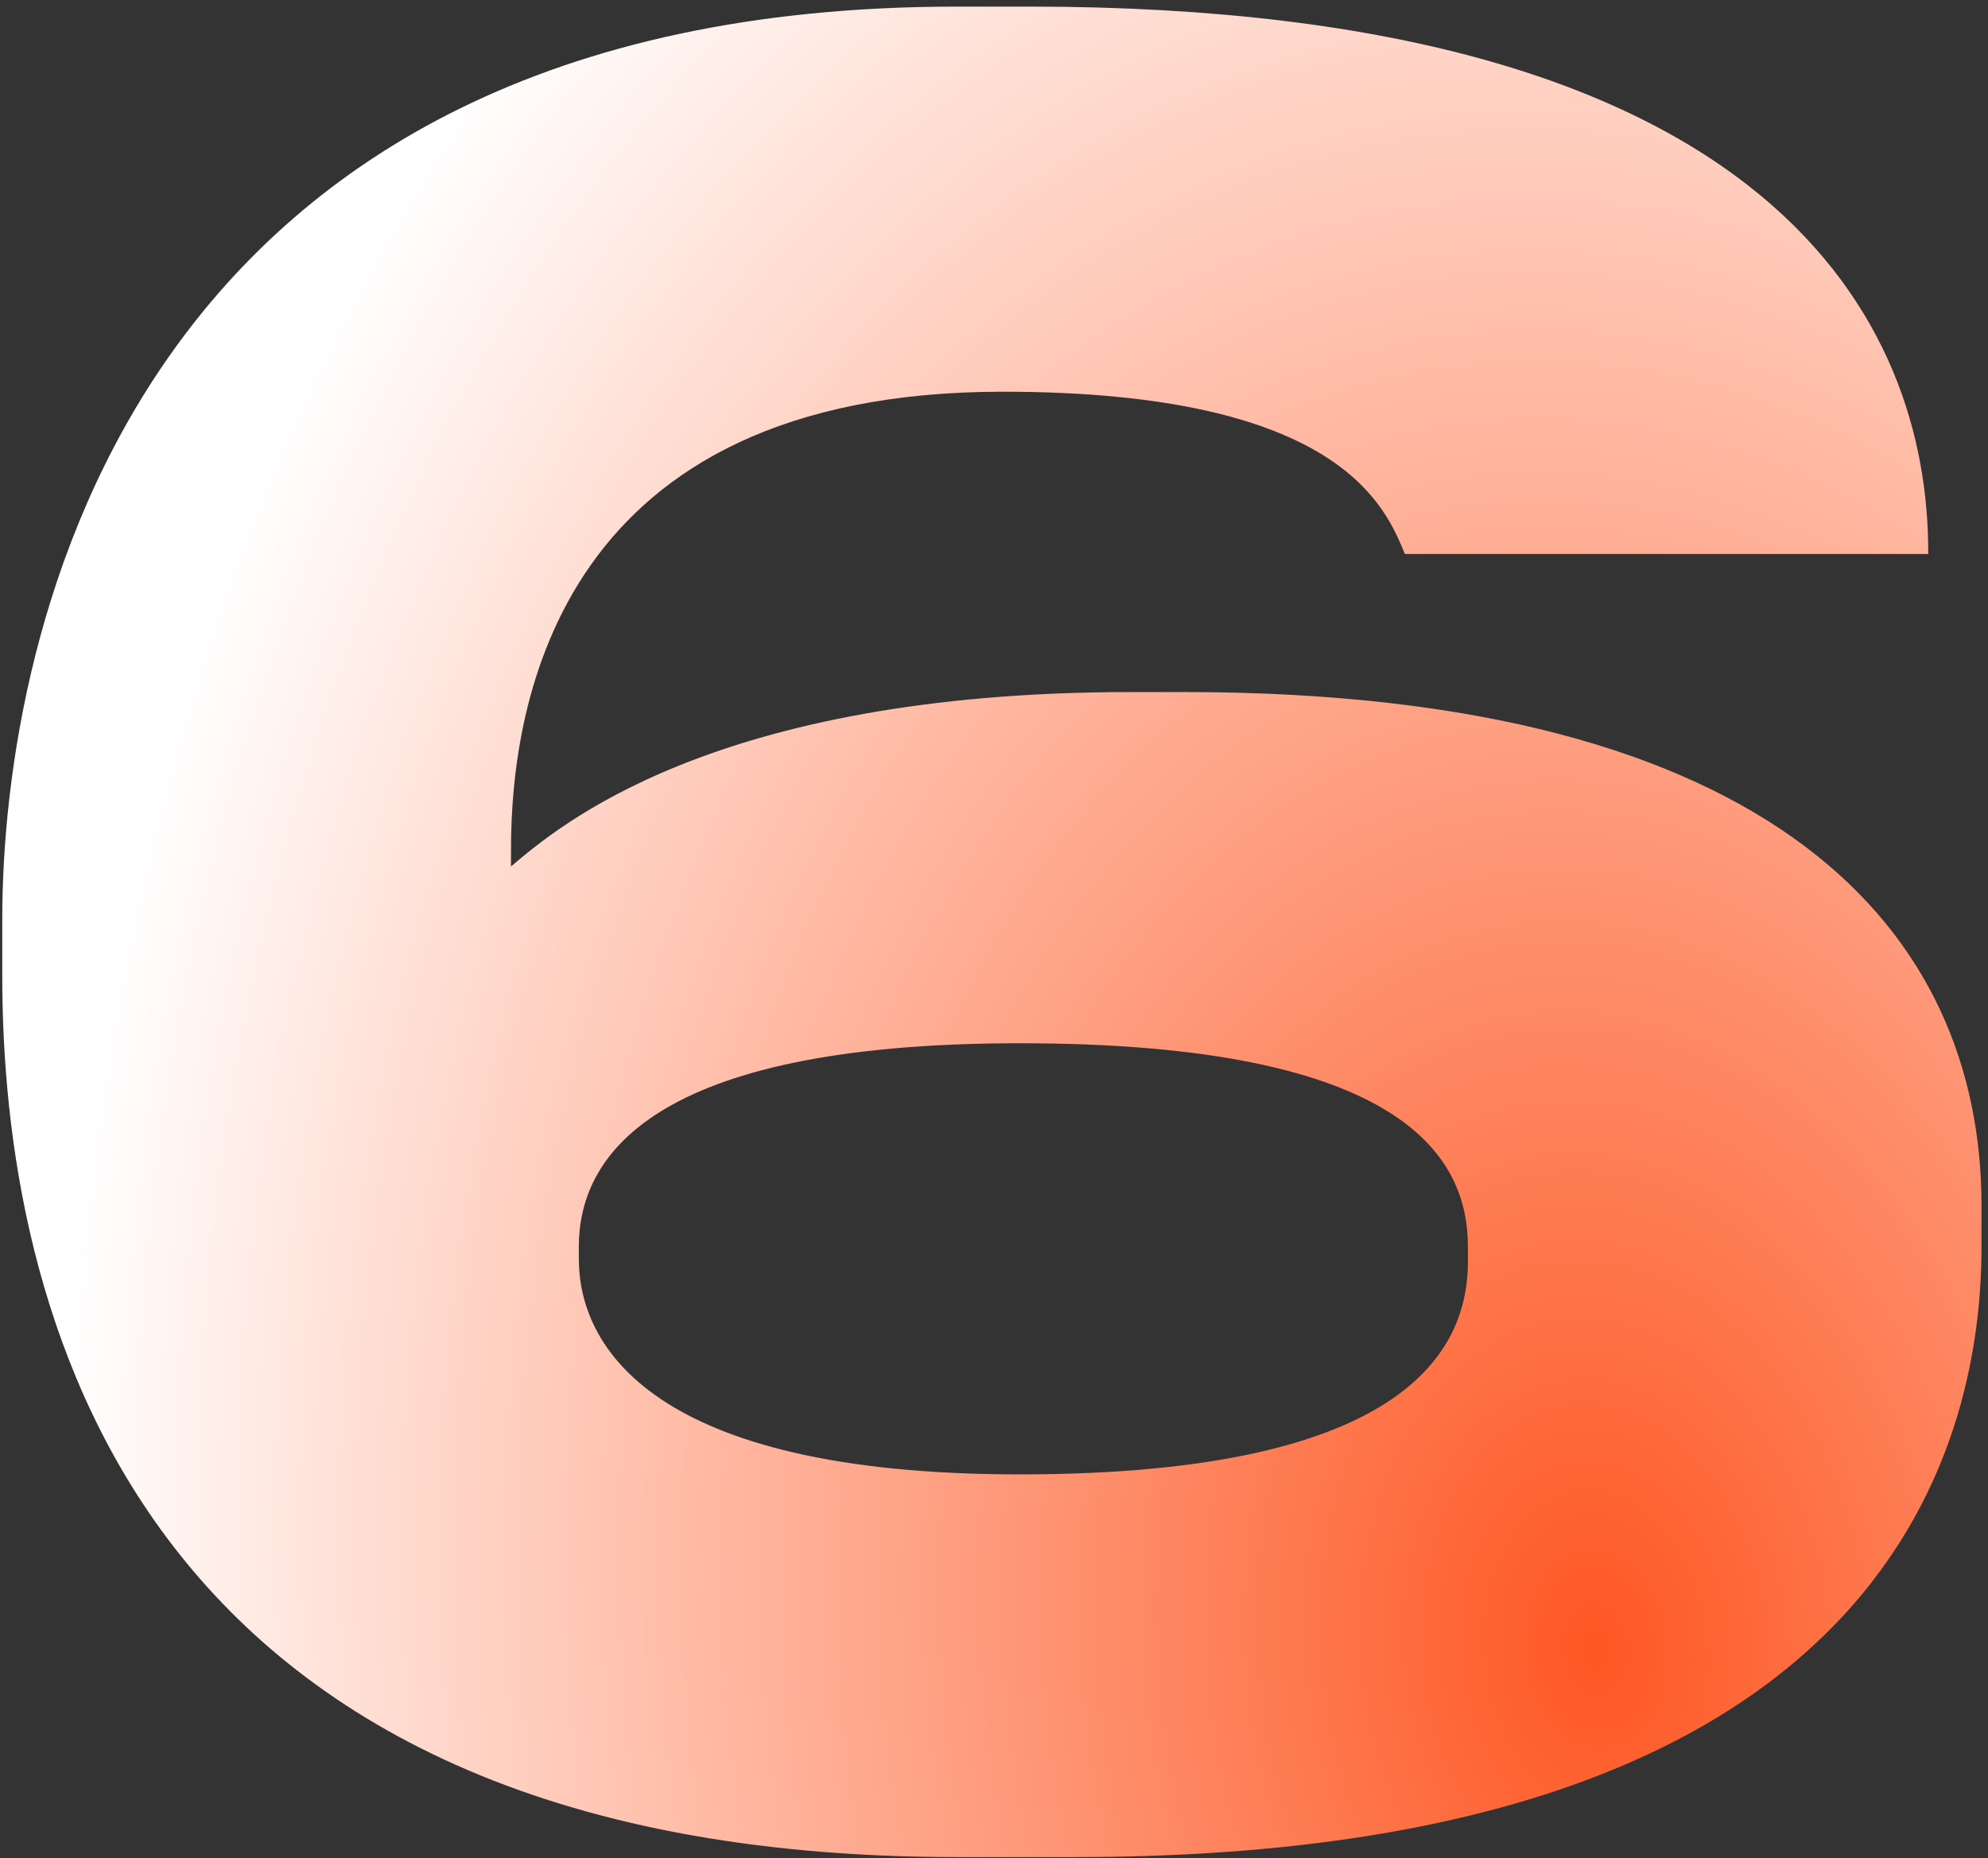 <?xml version="1.0" encoding="UTF-8"?>
<svg xmlns="http://www.w3.org/2000/svg" width="215" height="201" viewBox="0 0 215 201" fill="none">
  <rect x="0" y="0" width="215" height="201" fill="#333333" stroke="none"/>
  <path d="M116.31 200.882H103.472C13.344 200.882 0.244 140.622 0.244 105.514V99.488C0.244 68.048 14.392 0.714 103.472 0.714H111.332C192.29 0.714 208.534 35.298 208.534 59.664V59.926H151.942C149.846 54.948 145.13 42.372 108.45 42.372C60.504 42.372 55.264 75.908 55.264 91.89V93.724C60.242 89.532 77.01 74.86 122.336 74.86H128.1C192.028 74.86 214.298 100.798 214.298 130.404V134.858C214.298 160.534 199.888 200.882 116.31 200.882ZM62.6 134.858V136.168C62.6 145.6 70.46 159.486 110.284 159.486C153.514 159.486 158.754 145.076 158.754 136.43V134.858C158.754 125.426 152.204 112.85 110.284 112.85C69.936 112.85 62.6 125.426 62.6 134.858Z" fill="url(#paint0_diamond_332_38)"></path>
  <defs>
    <radialGradient id="paint0_diamond_332_38" cx="0" cy="0" r="1" gradientUnits="userSpaceOnUse" gradientTransform="translate(173.5 176.5) rotate(-95.352) scale(230.505 166.887)">
      <stop stop-color="#FE5723"></stop>
      <stop offset="1" stop-color="white"></stop>
    </radialGradient>
  </defs>
</svg>
